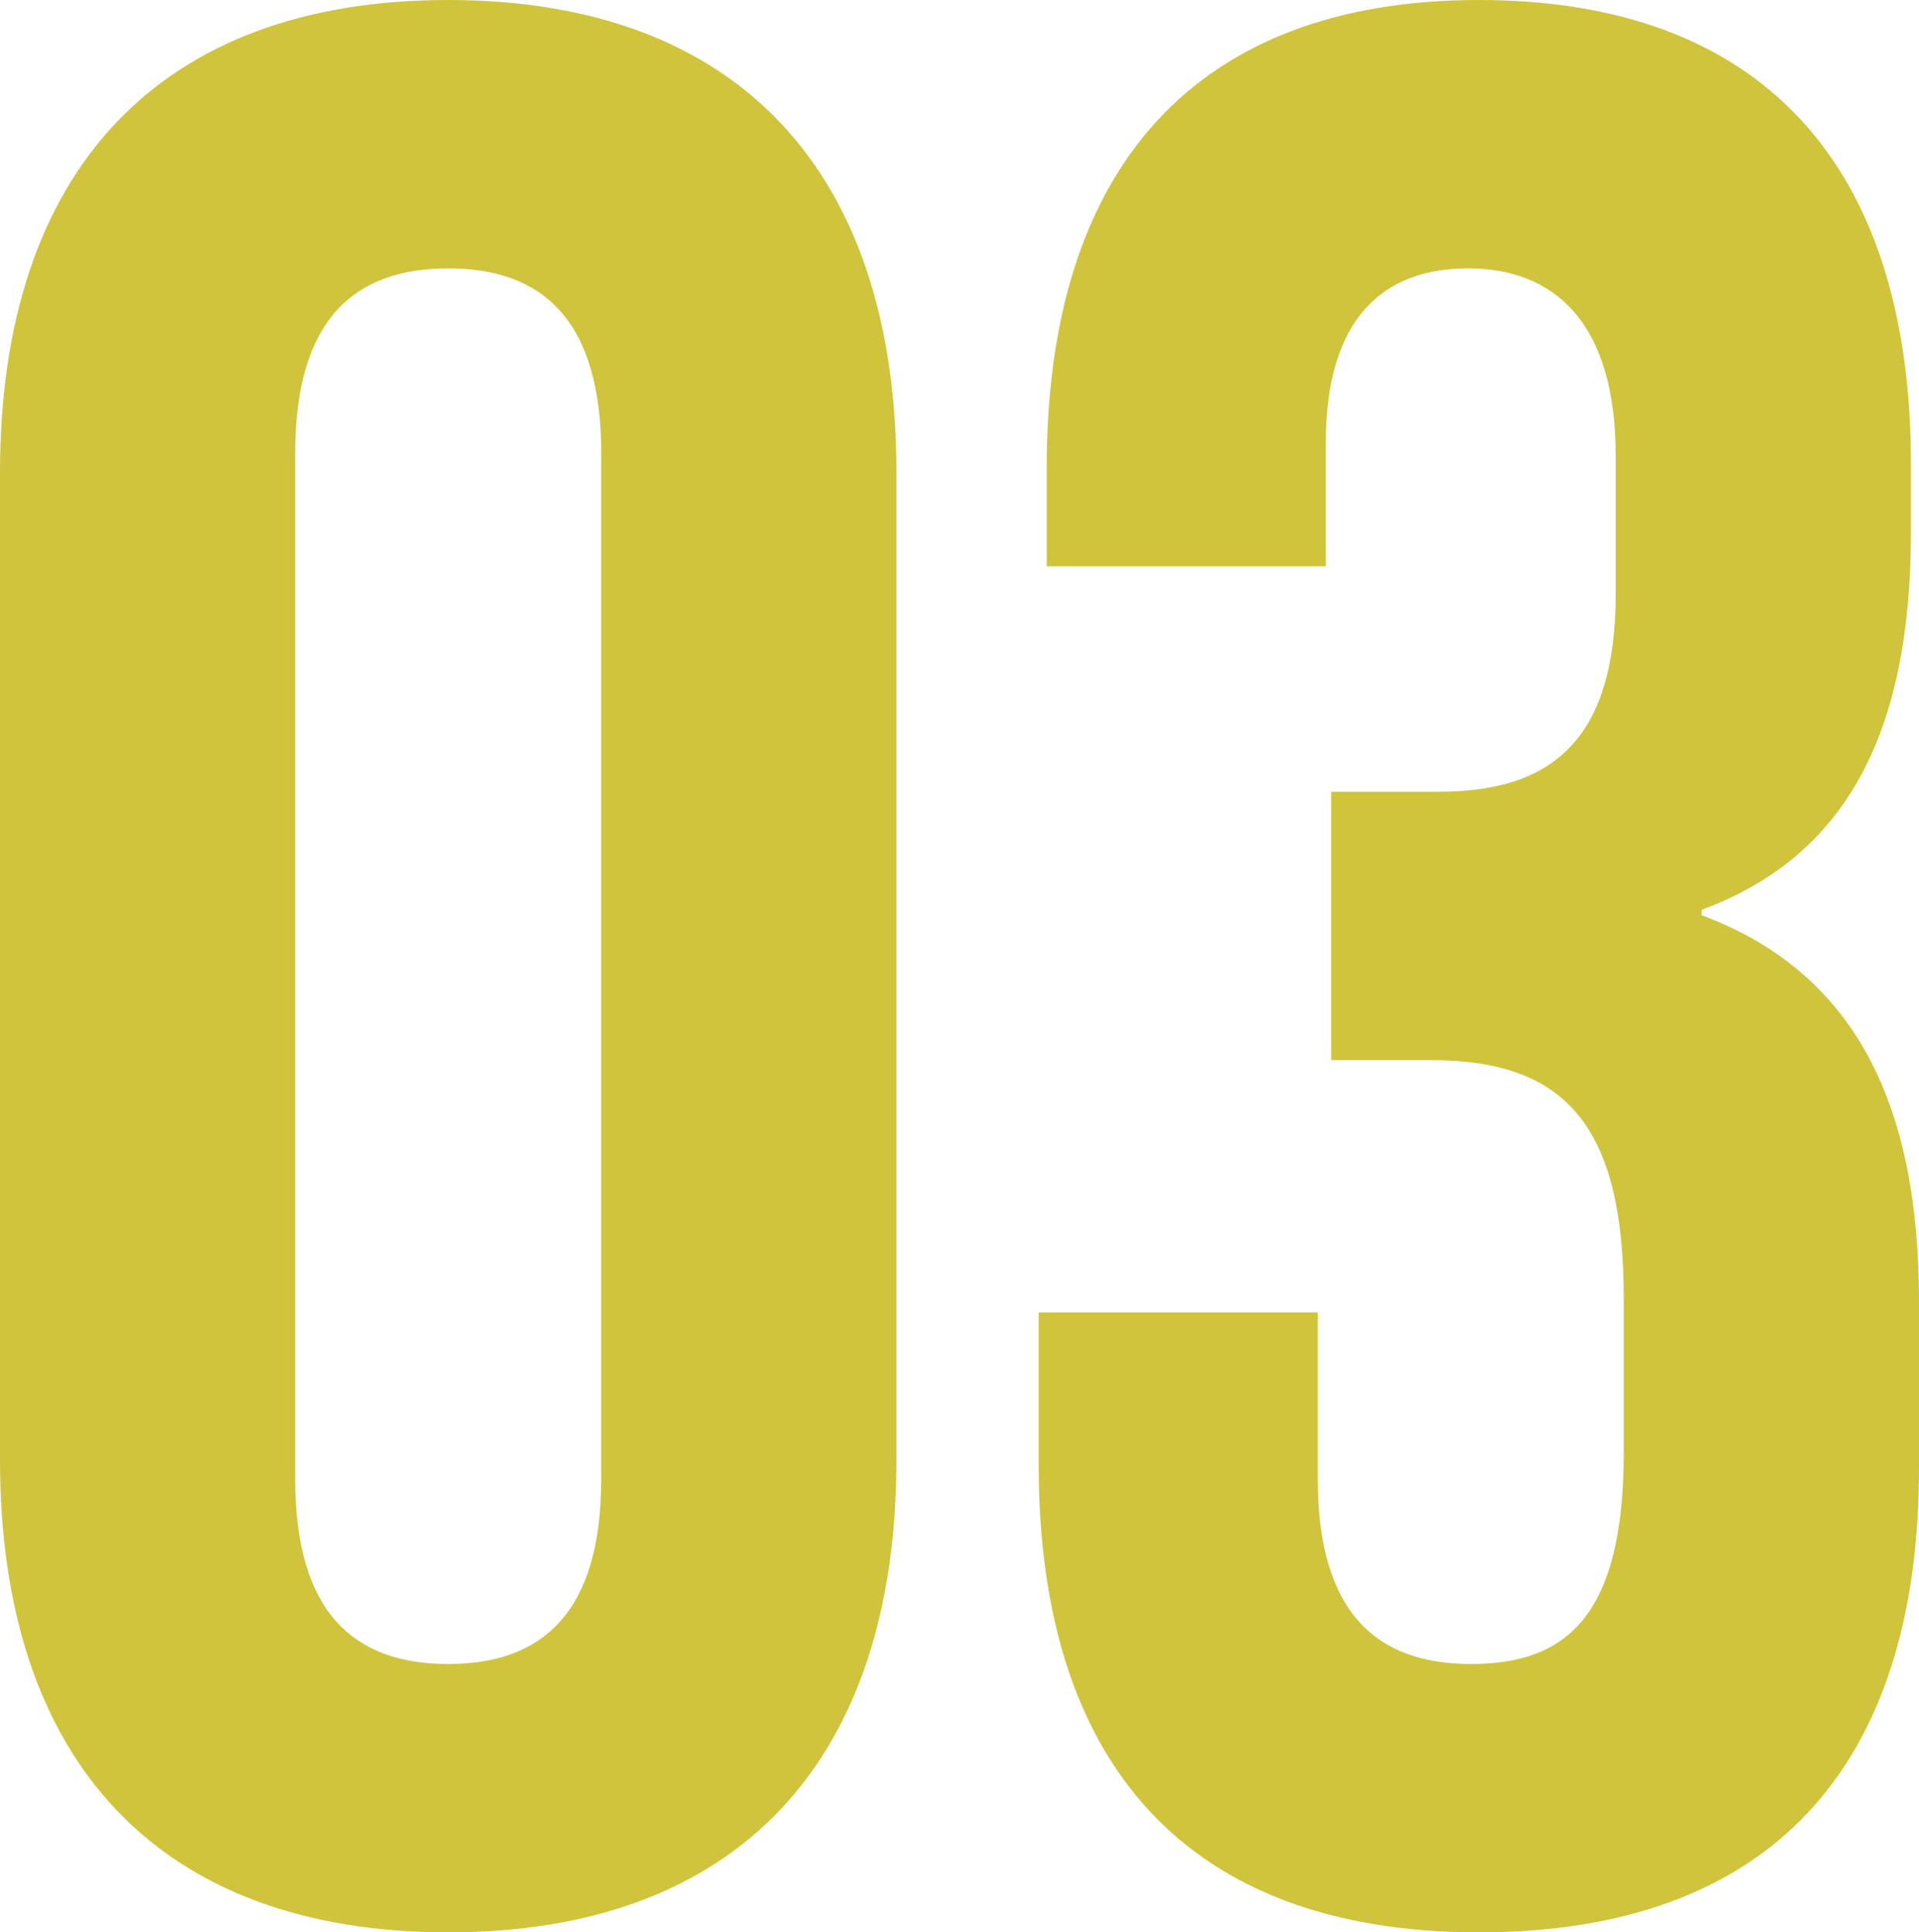 <svg xmlns="http://www.w3.org/2000/svg" width="35.75" height="36" viewBox="0 0 35.75 36">
  <path id="Path_8630" data-name="Path 8630" d="M10,.5c5.4,0,8.35-3.2,8.35-8.8V-26.7c0-5.6-2.95-8.8-8.35-8.8s-8.35,3.2-8.35,8.8V-8.3C1.65-2.7,4.6.5,10,.5Zm0-5c-1.75,0-2.85-.95-2.85-3.45v-19.1c0-2.5,1.1-3.45,2.85-3.45s2.85.95,2.85,3.45v19.1C12.85-5.45,11.75-4.5,10-4.5ZM29.2.5c5.4,0,8.2-3.05,8.2-8.65v-3.1c0-3.55-1.1-6.1-4.05-7.2v-.1c2.7-1,3.9-3.3,3.9-7.05v-1.25c0-5.6-2.8-8.65-8.05-8.65s-8.05,3.1-8.05,8.7v1.85h5.2v-2.3c0-2.3,1.05-3.25,2.65-3.25s2.75,1,2.75,3.5v2.55c0,2.8-1.25,3.7-3.3,3.7h-2v5H28.3c2.5,0,3.6,1.2,3.6,4.45v2.85c0,3.1-1.1,3.95-2.85,3.95S26.2-5.45,26.2-7.95v-3.1H21V-8.2C21-2.6,23.8.5,29.2.5Z" transform="translate(-1.65 35.5)" fill="#d0c43c"/>
</svg>

